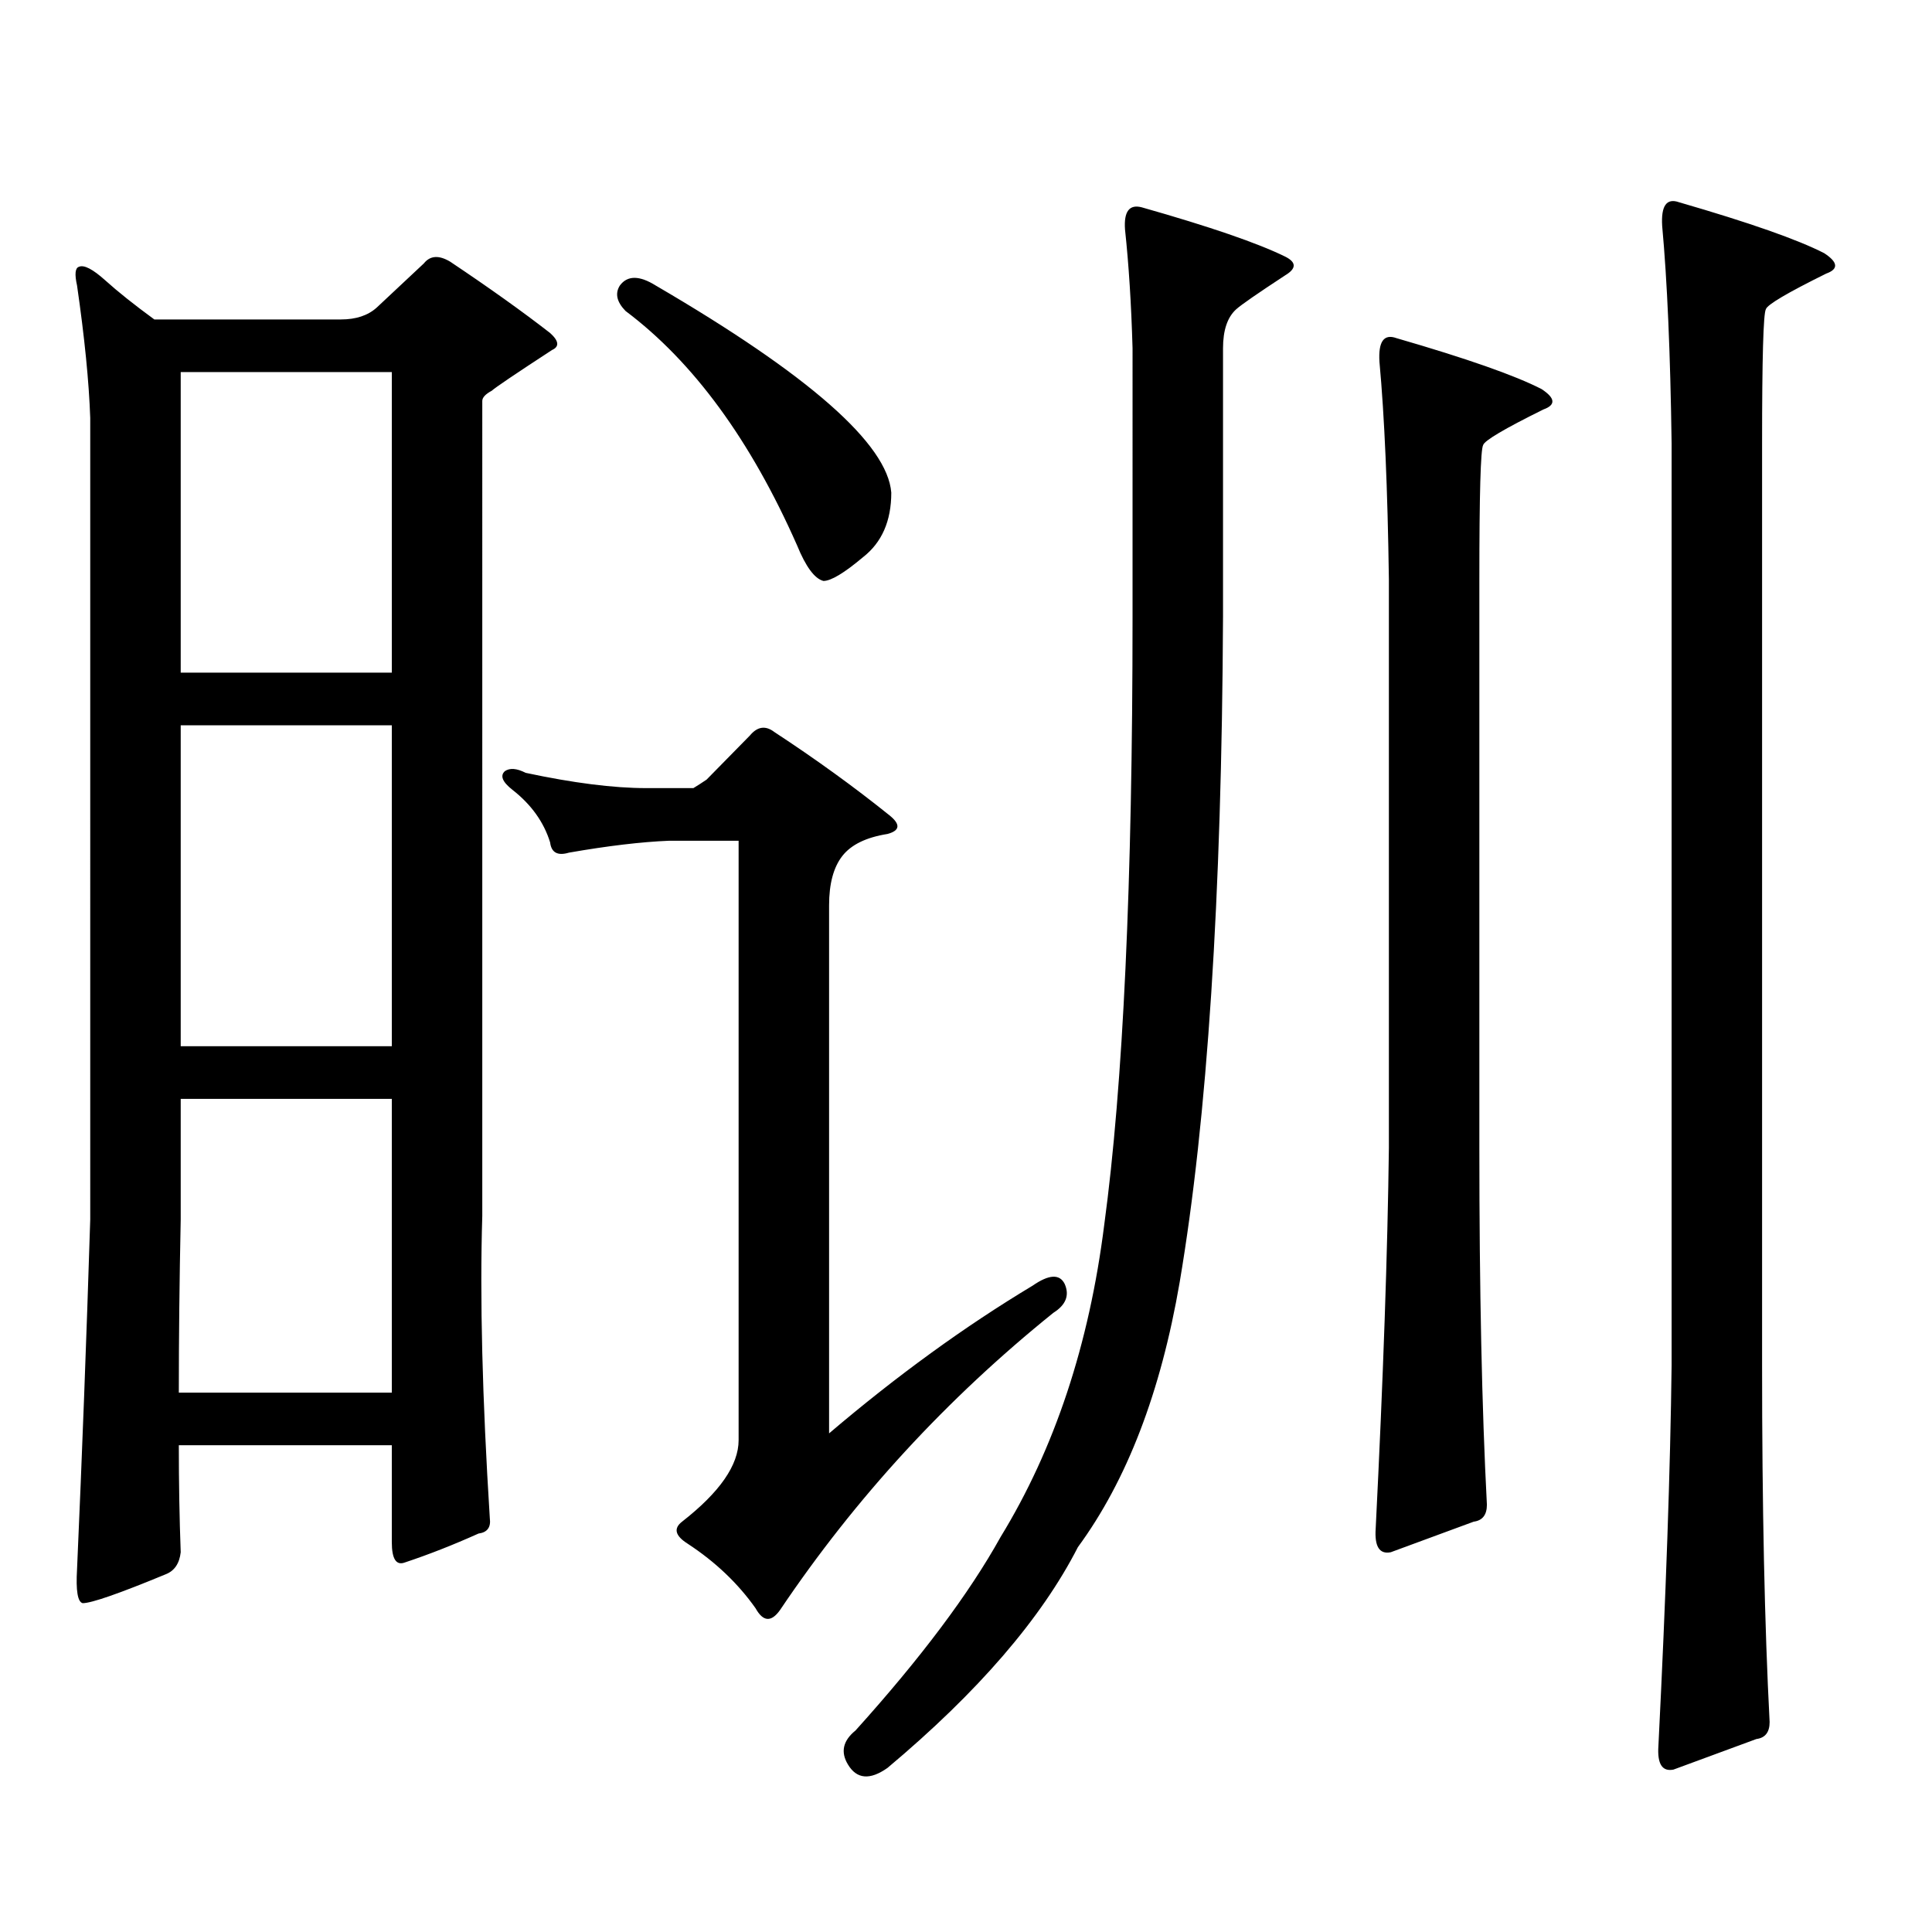 <?xml version="1.0" encoding="utf-8"?>
<!-- Generator: Adobe Illustrator 16.0.0, SVG Export Plug-In . SVG Version: 6.00 Build 0)  -->
<!DOCTYPE svg PUBLIC "-//W3C//DTD SVG 1.1//EN" "http://www.w3.org/Graphics/SVG/1.1/DTD/svg11.dtd">
<svg version="1.1" id="图层_1" xmlns="http://www.w3.org/2000/svg" xmlns:xlink="http://www.w3.org/1999/xlink" x="0px" y="0px"
	 width="1000px" height="1000px" viewBox="0 0 1000 1000" enable-background="new 0 0 1000 1000" xml:space="preserve">
<path d="M253.53,785.855c0.641,4.683-1.311,7.319-5.854,7.91c-13.018,5.851-25.7,10.835-38.048,14.941
	c-4.558,1.758-6.829-1.758-6.829-10.547v-50.098H92.559c0,19.336,0.32,37.793,0.976,55.371c-0.655,5.851-3.262,9.668-7.805,11.426
	c-24.069,9.956-38.383,14.941-42.926,14.941c-2.606-0.591-3.582-6.454-2.927-17.578c2.592-58.585,4.878-118.94,6.829-181.055
	V216.324c-0.655-18.745-2.927-41.597-6.829-68.555c-1.311-5.851-0.976-9.077,0.976-9.668c2.592-1.167,7.149,1.181,13.658,7.031
	c6.494,5.864,14.954,12.606,25.365,20.215h96.583c7.805,0,13.979-2.046,18.536-6.152l24.39-22.852
	c3.247-4.093,7.805-4.395,13.658-0.879c20.152,13.485,37.393,25.79,51.706,36.914c4.543,4.106,4.878,7.031,0.976,8.789
	c-18.871,12.305-29.268,19.336-31.219,21.094c-3.262,1.758-4.878,3.516-4.878,5.273V629.41
	C248.317,671.598,249.628,723.755,253.53,785.855z M93.534,568.766v62.402c-0.655,31.641-0.976,61.523-0.976,89.648H202.8V568.766
	H93.534z M93.534,348.16H202.8V192.594H93.534V348.16z M93.534,541.52H202.8V375.406H93.534V541.52z M358.894,407.926
	c1.951-1.167,4.223-2.637,6.829-4.395l22.438-22.852c3.902-4.683,8.125-5.273,12.683-1.758
	c21.463,14.063,41.295,28.427,59.511,43.066c5.854,4.696,5.519,7.91-0.976,9.668c-11.066,1.758-18.871,5.575-23.414,11.426
	c-4.558,5.864-6.829,14.364-6.829,25.488v273.34c35.121-29.883,70.242-55.371,105.363-76.465c8.445-5.851,13.979-6.152,16.585-0.879
	c2.592,5.864,0.641,10.849-5.854,14.941c-55.288,44.536-102.437,95.801-141.46,153.809c-4.558,6.44-8.78,6.152-12.683-0.879
	c-9.115-12.896-20.822-24.032-35.121-33.398c-6.509-4.106-7.484-7.91-2.927-11.426c19.512-15.229,29.268-29.292,29.268-42.188
	V435.172h-36.097c-14.313,0.591-31.554,2.637-51.706,6.152c-5.854,1.758-9.115,0-9.756-5.273
	c-3.262-10.547-9.756-19.624-19.512-27.246c-5.213-4.093-6.509-7.319-3.902-9.668c2.592-1.758,6.174-1.456,10.731,0.879
	c24.71,5.273,45.518,7.91,62.438,7.91H358.894z M320.846,147.77c3.902-5.273,10.076-5.273,18.536,0
	c79.343,46.294,119.997,82.04,121.948,107.227c0,14.653-4.878,25.79-14.634,33.398c-9.756,8.212-16.585,12.305-20.487,12.305
	c-4.558-1.167-9.115-7.319-13.658-18.457c-24.069-54.492-53.657-94.922-88.778-121.289
	C319.215,156.271,318.239,151.876,320.846,147.77z M591.083,107.34c35.121,9.97,59.831,18.457,74.145,25.488
	c5.854,2.938,5.854,6.152,0,9.668c-14.313,9.38-22.773,15.243-25.365,17.578c-4.558,4.106-6.829,10.849-6.829,20.215v138.867
	c-0.655,145.321-8.14,260.156-22.438,344.531c-9.756,56.841-27.316,102.544-52.682,137.109
	c-18.871,36.914-51.706,74.995-98.534,114.258c-9.115,6.44-15.944,5.851-20.487-1.758c-3.902-6.454-2.606-12.305,3.902-17.578
	c33.811-37.505,58.855-70.903,75.12-100.195c27.957-45.703,45.853-99.604,53.657-161.719c9.756-72.07,14.634-176.948,14.634-314.648
	V180.289c-0.655-22.852-1.951-43.354-3.902-61.523C581.647,109.399,584.574,105.582,591.083,107.34z M722.787,175.016
	c36.417,10.547,61.462,19.336,75.12,26.367c7.149,4.696,7.47,8.212,0.976,10.547c-20.167,9.97-30.578,16.122-31.219,18.457
	c-1.311,2.349-1.951,25.488-1.951,69.434v294.434c0,73.251,1.296,134.774,3.902,184.57c0,5.273-2.286,8.198-6.829,8.789
	l-42.926,15.82c-5.854,1.167-8.46-2.938-7.805-12.305c3.902-77.921,6.174-143.55,6.829-196.875V299.82
	c-0.655-46.87-2.286-84.375-4.878-112.5C713.352,176.773,716.278,172.681,722.787,175.016z M869.125,104.703
	c36.417,10.547,61.462,19.336,75.12,26.367c7.149,4.696,7.47,8.212,0.976,10.547c-20.167,9.97-30.578,16.122-31.219,18.457
	c-1.311,2.349-1.951,25.488-1.951,69.434v477.246c0,73.237,1.296,134.761,3.902,184.57c0,5.273-2.286,8.198-6.829,8.789
	l-42.926,15.82c-5.854,1.167-8.46-2.938-7.805-12.305c3.902-77.935,6.174-143.55,6.829-196.875V229.508
	c-0.655-46.87-2.286-84.375-4.878-112.5C859.689,106.461,862.616,102.368,869.125,104.703z"/>
</svg>

